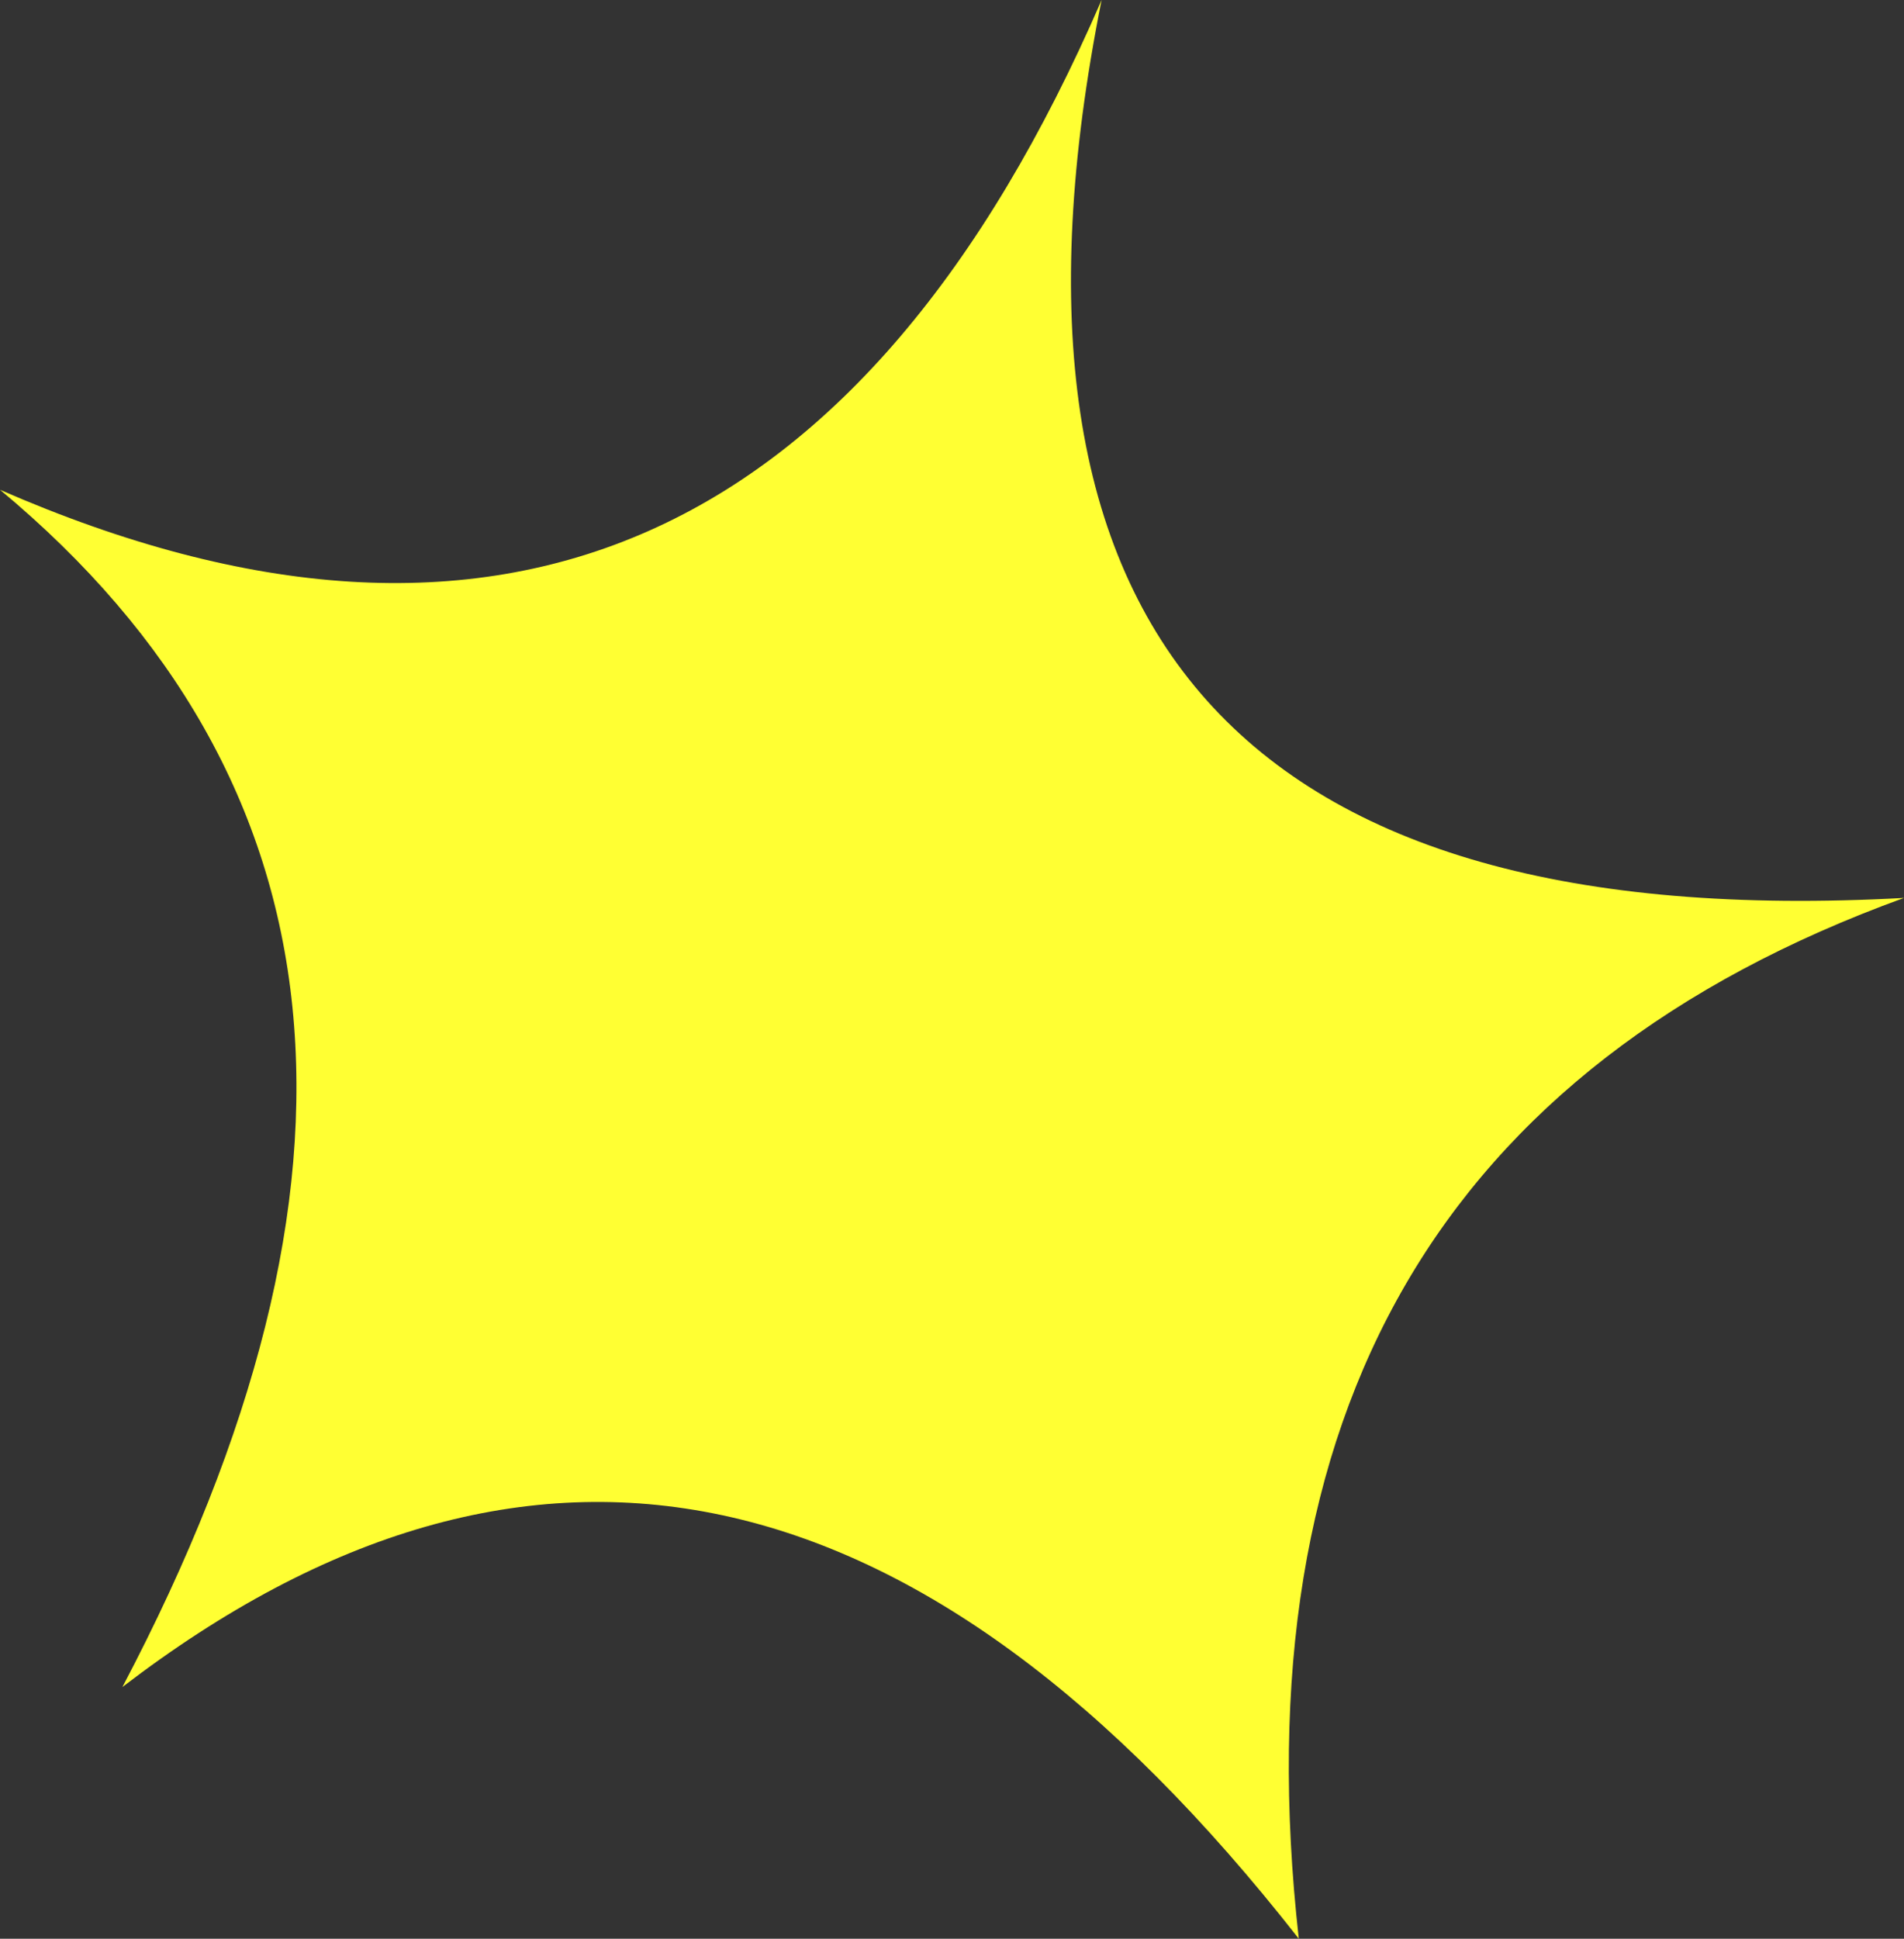<?xml version="1.0" encoding="UTF-8" standalone="no"?>
<svg xmlns:xlink="http://www.w3.org/1999/xlink" height="14.25px" width="14.0px" xmlns="http://www.w3.org/2000/svg">
  <rect width="100%" height="100%" fill="#333333" stroke="none"/>
  <g transform="matrix(1.0, 0.0, 0.0, 1.0, -32.85, -24.05)">
    <path d="M42.4 38.3 Q38.25 33.0 33.75 36.45 36.7 30.85 32.85 27.65 38.35 30.05 40.95 24.05 39.55 31.05 46.85 30.65 41.75 32.5 42.4 38.3" fill="#ffff33" fill-rule="evenodd" stroke="none"/>
  </g>
</svg>
